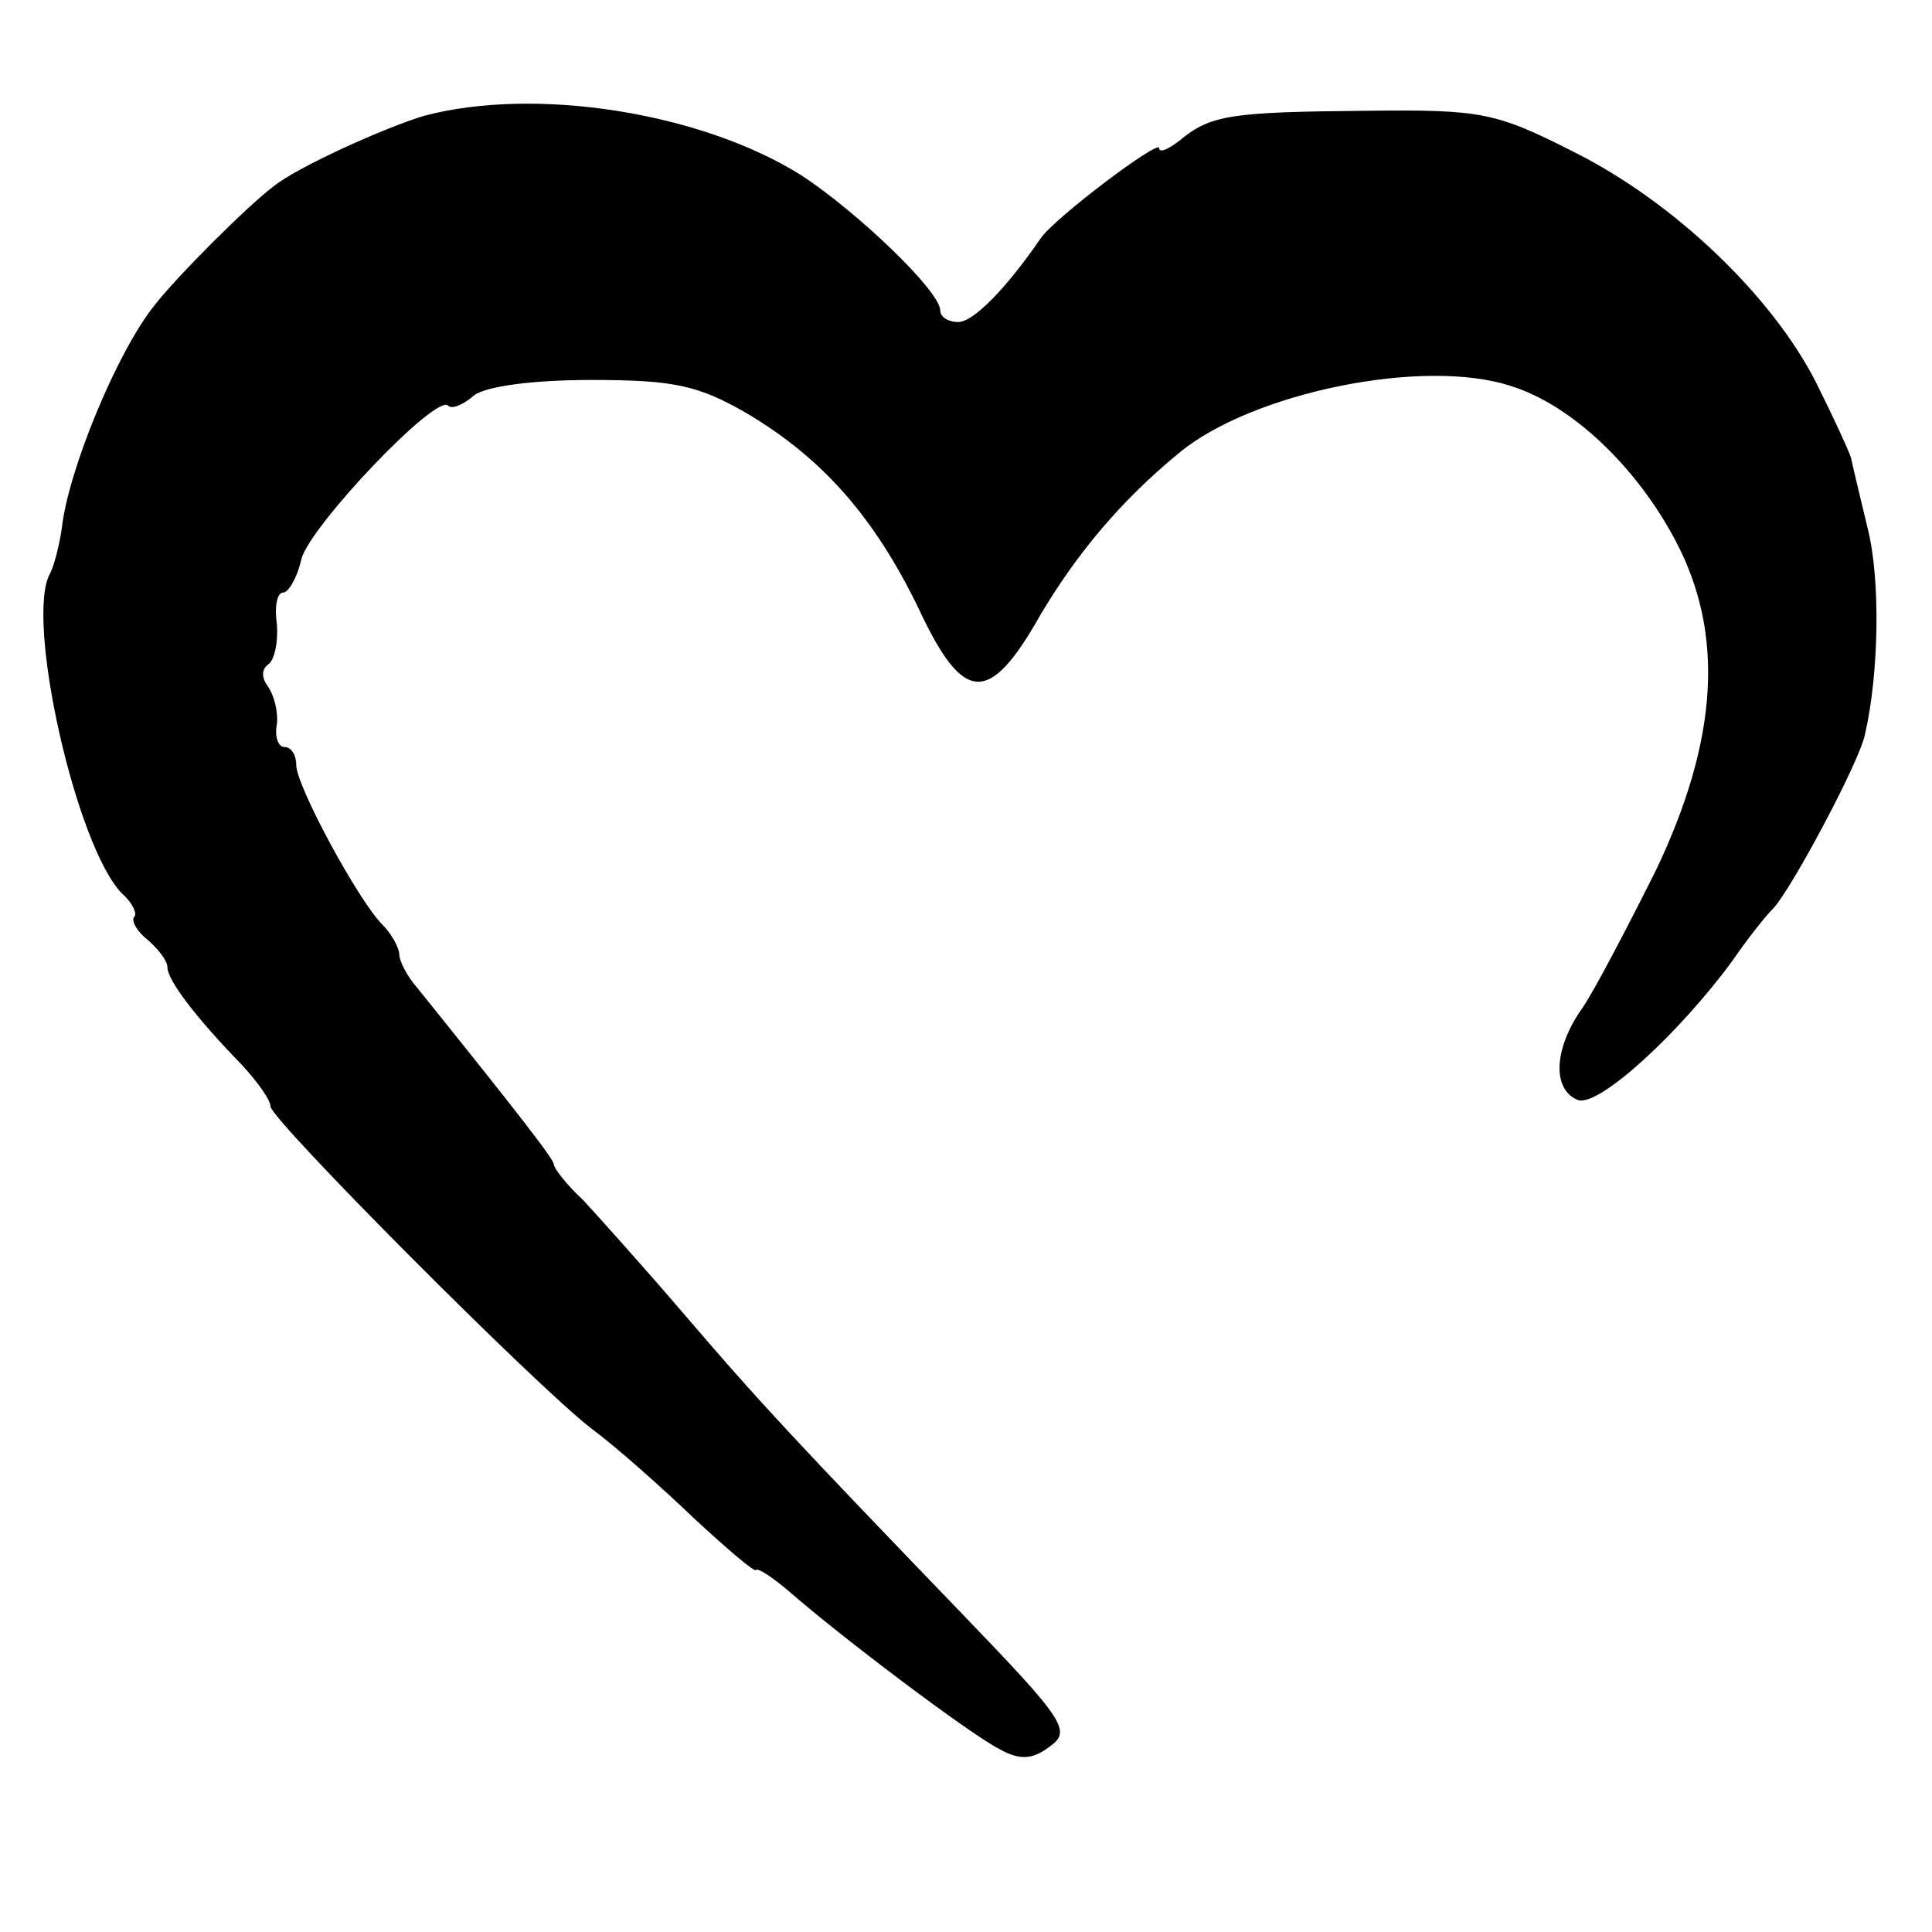 <?xml version="1.0" standalone="no"?>
<!DOCTYPE svg PUBLIC "-//W3C//DTD SVG 20010904//EN"
 "http://www.w3.org/TR/2001/REC-SVG-20010904/DTD/svg10.dtd">
<svg version="1.0" xmlns="http://www.w3.org/2000/svg"
 width="150pt" height="150pt" viewBox="0 0 150 150"
 preserveAspectRatio="xMidYMid meet">
<g transform="translate(0,150) scale(0.1,-0.1)"
fill="#000000" stroke="none">
<path d="M329 1410 c-30 -9 -99 -40 -117 -55 -20 -15 -75 -70 -92 -92 -29 -36
-67 -128 -72 -173 -2 -14 -6 -29 -9 -35 -20 -34 20 -213 56 -249 8 -7 12 -16
9 -18 -2 -3 2 -11 11 -18 8 -7 15 -16 15 -21 0 -10 22 -39 58 -76 12 -13 22
-27 22 -32 0 -10 205 -216 249 -250 19 -14 55 -46 80 -70 26 -24 47 -42 48
-40 1 2 12 -5 25 -16 41 -36 142 -112 164 -123 16 -9 26 -8 39 2 17 12 12 20
-67 102 -131 136 -159 166 -218 235 -30 35 -65 74 -77 87 -13 12 -23 25 -23
28 0 4 -28 40 -106 137 -8 9 -14 21 -14 26 0 5 -6 16 -13 23 -19 19 -67 108
-67 124 0 8 -4 14 -9 14 -5 0 -8 8 -6 18 1 9 -2 22 -7 29 -5 7 -5 13 0 17 5 3
8 17 7 31 -2 14 0 25 5 25 4 0 11 12 14 26 7 26 105 129 114 119 3 -3 12 1 20
8 9 7 45 12 91 12 64 0 83 -4 121 -26 59 -35 99 -81 133 -151 35 -75 55 -76
95 -5 28 47 62 88 107 125 56 47 191 75 259 52 47 -15 97 -63 127 -120 38 -72
33 -154 -15 -255 -22 -44 -47 -92 -57 -107 -23 -32 -24 -64 -4 -72 16 -6 79
52 120 108 11 16 25 34 32 41 14 15 67 114 71 135 11 48 12 121 2 160 -6 25
-12 50 -13 55 -2 6 -14 32 -27 58 -34 67 -110 140 -188 179 -61 31 -72 33
-161 32 -105 -1 -121 -3 -145 -23 -9 -7 -16 -10 -16 -6 0 7 -81 -54 -92 -70
-26 -38 -52 -65 -64 -65 -8 0 -14 4 -14 9 0 15 -65 77 -108 105 -78 49 -207
69 -293 46z"/>
</g>
</svg>
